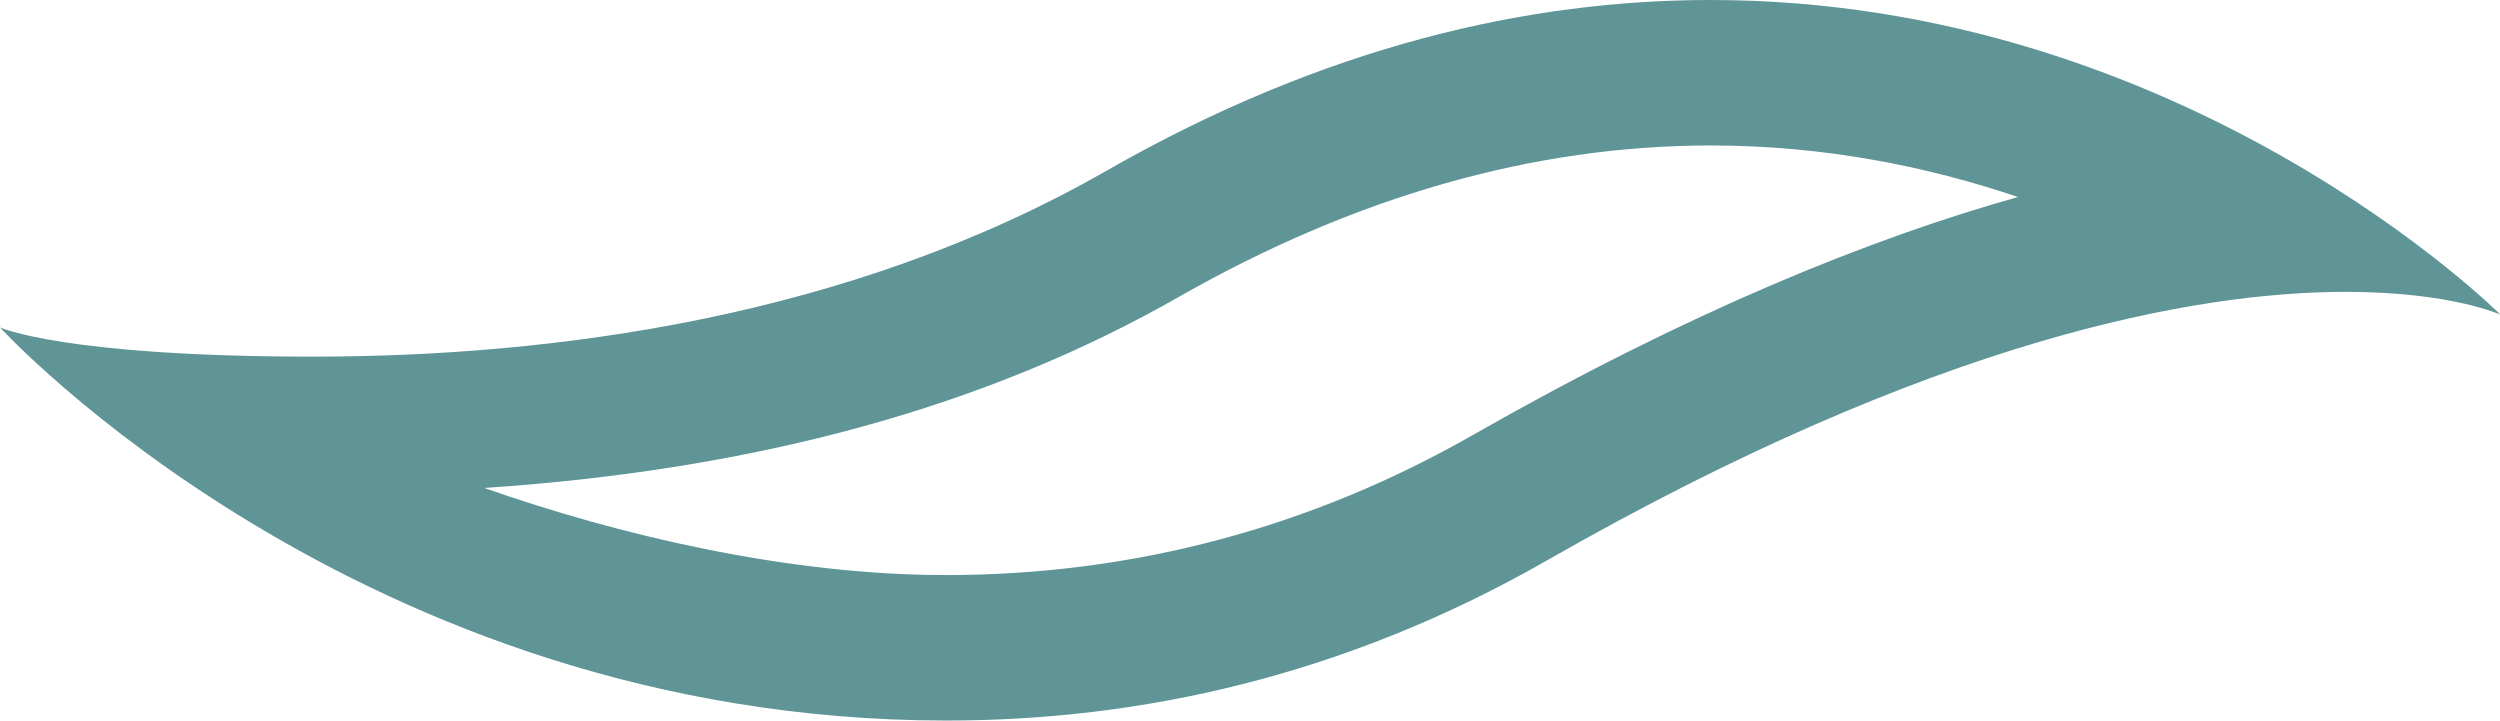 <svg xmlns="http://www.w3.org/2000/svg" viewBox="0 0 548.2 158">
    <path fill="#5F9597"
        d="M375.1 31.9c24.9 0 47.6 4.6 67.4 11.3-32.4 9.1-72 25.1-119.2 52-35.8 20.5-74.8 30.9-115.9 30.9-34.8 0-71.9-8.8-101.2-19.1 59.8-4 110.1-17.8 152.3-41.9 38.6-22 77.8-33.2 116.6-33.2m0-31.9c-39.6 0-84.3 9.9-132.4 37.4C186 69.9 120.6 78.2 68.6 78.2 14 78.2 0 71.8 0 71.8S78.8 158 207.5 158c42.3 0 87.1-9.6 131.7-35.1C424.5 74.1 481.7 64 514.4 64c23 0 33.9 5 33.9 5S479.4 0 375.1 0z" />
</svg>
